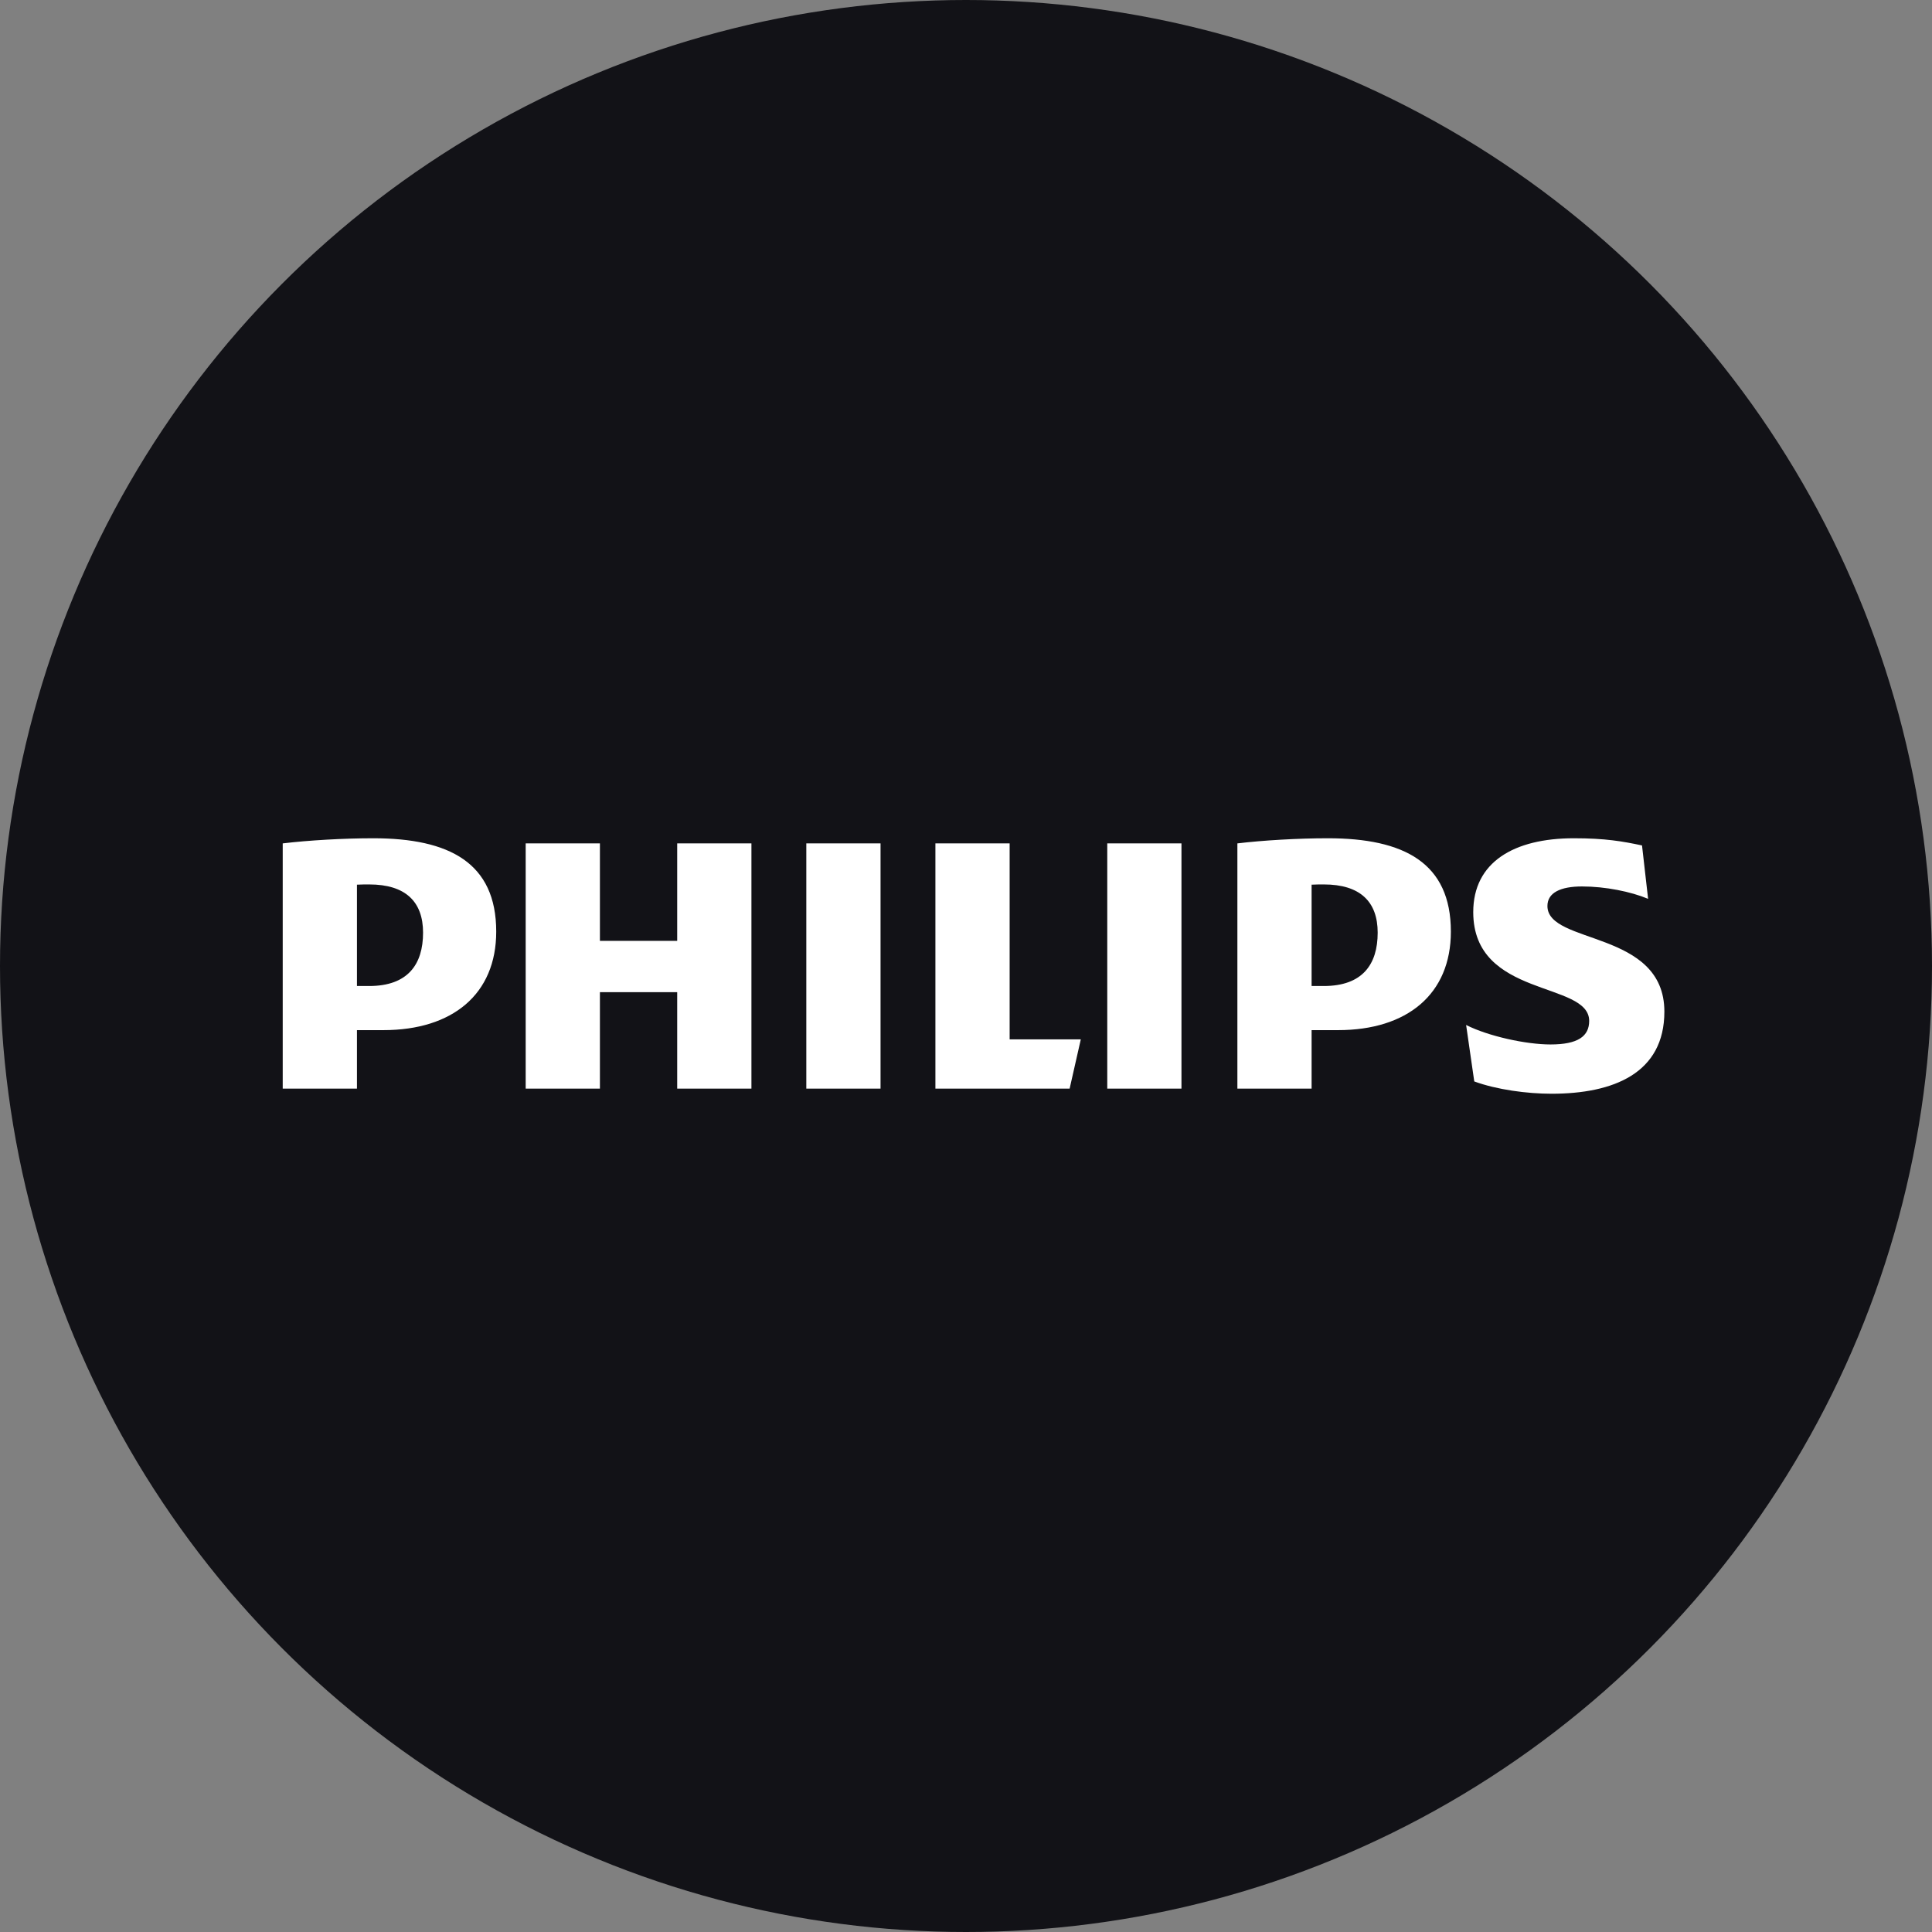 <?xml version="1.0" encoding="UTF-8"?> <svg xmlns="http://www.w3.org/2000/svg" width="128" height="128" viewBox="0 0 128 128" fill="none"><rect x="0" y="0" width="128" height="128" fill="#808080" stroke="none"/><circle cx="64" cy="64" r="64" fill="#121217"></circle><g clip-path="url(#clip0_75_15980)"><mask id="mask0_75_15980" style="mask-type:luminance" maskUnits="userSpaceOnUse" x="-33" y="4" width="193" height="138"><path d="M-32.851 4.132H159.904V141.57H-32.851V4.132Z" fill="white"></path></mask><g mask="url(#mask0_75_15980)"><path d="M49.784 55.877H44.866V62.334H39.746V55.877H34.828V72.124H39.746V65.733H44.866V72.124H49.784V55.877ZM66.891 68.859V55.877H61.973V72.124H70.866L71.606 68.859H66.891ZM58.338 55.877H53.42V72.124H58.338V55.877ZM78.275 55.877H73.359V72.124H78.275V55.877ZM102.521 60.023C102.521 59.139 103.398 58.73 104.811 58.73C106.361 58.73 108.046 59.072 109.191 59.55L108.788 56.013C107.506 55.74 106.361 55.537 104.275 55.537C100.3 55.537 97.606 57.119 97.606 60.432C97.606 66.141 105.287 64.987 105.287 67.638C105.287 68.656 104.543 69.198 102.725 69.198C101.111 69.198 98.615 68.656 97.134 67.908L97.674 71.648C99.156 72.193 101.175 72.463 102.794 72.463C106.901 72.463 110.269 71.103 110.269 67.023C110.269 61.589 102.521 62.607 102.521 60.023ZM88.649 68.249C93.226 68.249 96.124 65.869 96.124 61.722C96.124 57.169 93.027 55.537 87.974 55.537C86.021 55.537 83.662 55.673 81.98 55.877V72.124H86.897V68.249H88.649ZM91.275 61.792C91.275 63.897 90.265 65.326 87.703 65.326H86.897V58.612C87.184 58.596 87.451 58.596 87.703 58.596C90.128 58.596 91.275 59.751 91.275 61.792ZM25.4 68.249C29.979 68.249 32.876 65.869 32.876 61.722C32.876 57.169 29.778 55.537 24.727 55.537C22.772 55.537 20.416 55.673 18.731 55.877V72.124H23.649V68.249H25.4ZM28.029 61.792C28.029 63.897 27.017 65.326 24.457 65.326H23.649V58.612C23.935 58.596 24.205 58.596 24.457 58.596C26.881 58.596 28.029 59.751 28.029 61.792Z" fill="white"></path></g></g><defs><clipPath id="clip0_75_15980"><rect width="119" height="80" fill="white" transform="translate(5 24)"></rect></clipPath></defs></svg> 